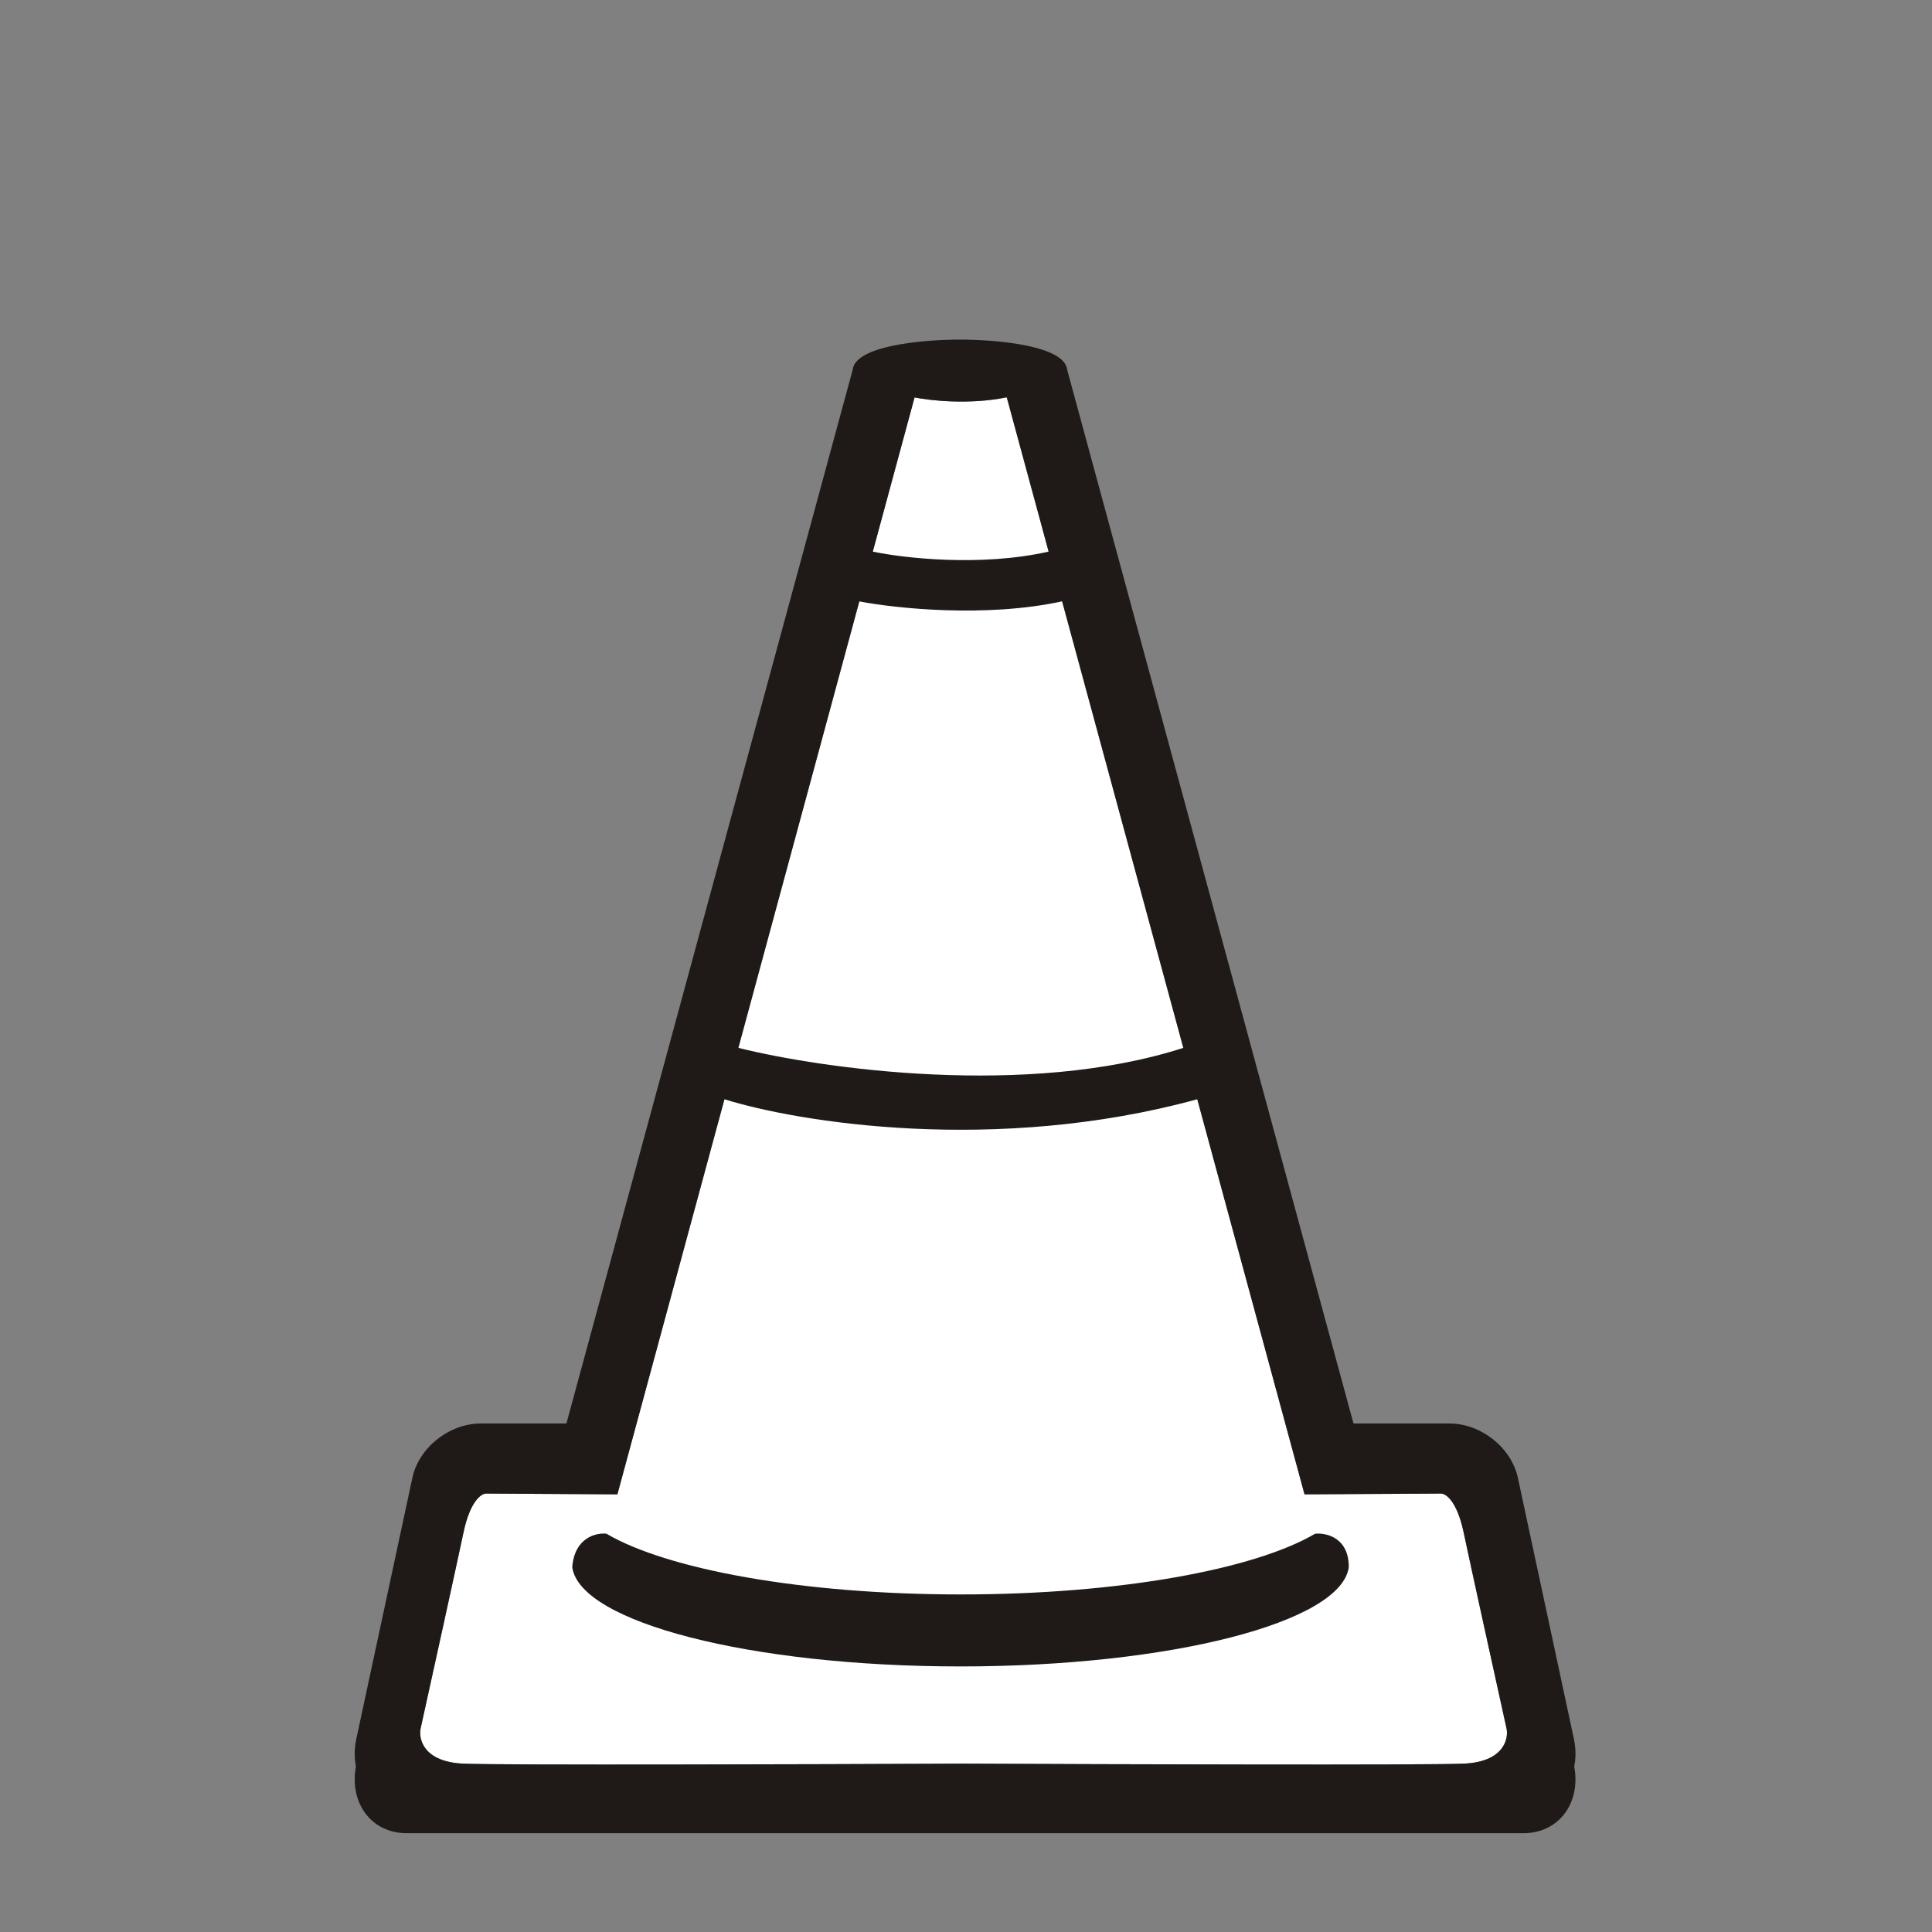 <svg width="512" height="512" viewBox="0 0 512 512" fill="none" xmlns="http://www.w3.org/2000/svg">
<rect x="0" y="0" width="512" height="512" fill="#808080" stroke="none"/>
<path fill-rule="evenodd" clip-rule="evenodd" d="M266.799 105.295C256.924 107.316 246.399 106.155 242.37 105.322L163.619 396.015L128.797 395.811C127.532 395.811 124.568 397.871 122.833 406.113C121.097 414.355 114.519 444.249 111.446 458.166C110.904 461.058 112.422 466.95 122.833 467.384C133.243 467.818 215.371 467.565 255.134 467.384H255.581C295.344 467.565 377.472 467.818 387.882 467.384C398.293 466.95 399.811 461.058 399.269 458.166C396.196 444.249 389.617 414.355 387.882 406.113C386.147 397.871 383.183 395.811 381.918 395.811L345.712 396.015L266.799 105.295Z" fill="white"/>
<path d="M254.613 422.543H254.615H254.611H254.613Z" fill="#1F1A17"/>
<path d="M254.615 422.543H254.613H254.611H254.615Z" fill="#1F1A17"/>
<path d="M254.55 441.623H254.551H254.548H254.55Z" fill="#1F1A17"/>
<path d="M254.551 441.623H254.55H254.548H254.551Z" fill="#1F1A17"/>
<path d="M254.55 441.623C198.953 441.622 153.674 429.931 151.652 415.331C152.227 407.523 157.919 406.151 160.693 406.44C176.822 415.93 212.799 422.543 254.613 422.543C296.42 422.543 332.395 415.936 348.524 406.45C351.515 406.157 357.487 407.523 357.44 415.331C355.442 429.934 310.154 441.622 254.55 441.623Z" fill="#1F1A17"/>
<path fill-rule="evenodd" clip-rule="evenodd" d="M417.094 460.816L402.252 391.625C400.514 383.595 392.431 377.244 384.151 377.244H358.69L282.819 98.023C282.243 91.704 264.777 90 254.396 90C244.015 90 226.546 91.704 225.963 98.023L150.105 377.244H127.373C119.089 377.244 111.003 383.595 109.287 391.625L94.43 460.816C93.878 463.403 93.872 465.869 94.328 468.118C92.515 477.846 98.423 485.819 107.803 485.819H403.702C413.089 485.819 419 477.845 417.184 468.118C417.652 465.878 417.639 463.403 417.094 460.816ZM266.799 105.295C256.924 107.316 246.399 106.155 242.37 105.322L231.301 146.181C239.325 147.883 259.876 150.267 277.897 146.181L266.799 105.295ZM195.673 277.695C217.807 283.228 272.379 290.974 313.595 277.695L281.474 159.361C261.209 163.777 237.199 161.21 227.727 159.375L195.673 277.695ZM387.882 406.113C386.147 397.871 383.183 395.811 381.918 395.811L345.712 396.015L317.292 291.315C263.805 305.956 211.467 297.415 191.983 291.315L163.619 396.015L128.797 395.811C127.532 395.811 124.568 397.871 122.833 406.113C121.097 414.355 114.519 444.249 111.446 458.166C110.904 461.058 112.422 466.95 122.833 467.384C133.243 467.818 215.371 467.565 255.134 467.384H255.581C295.344 467.565 377.472 467.818 387.882 467.384C398.293 466.95 399.811 461.058 399.269 458.166C396.196 444.249 389.617 414.355 387.882 406.113Z" fill="#1F1A17"/>
</svg>
